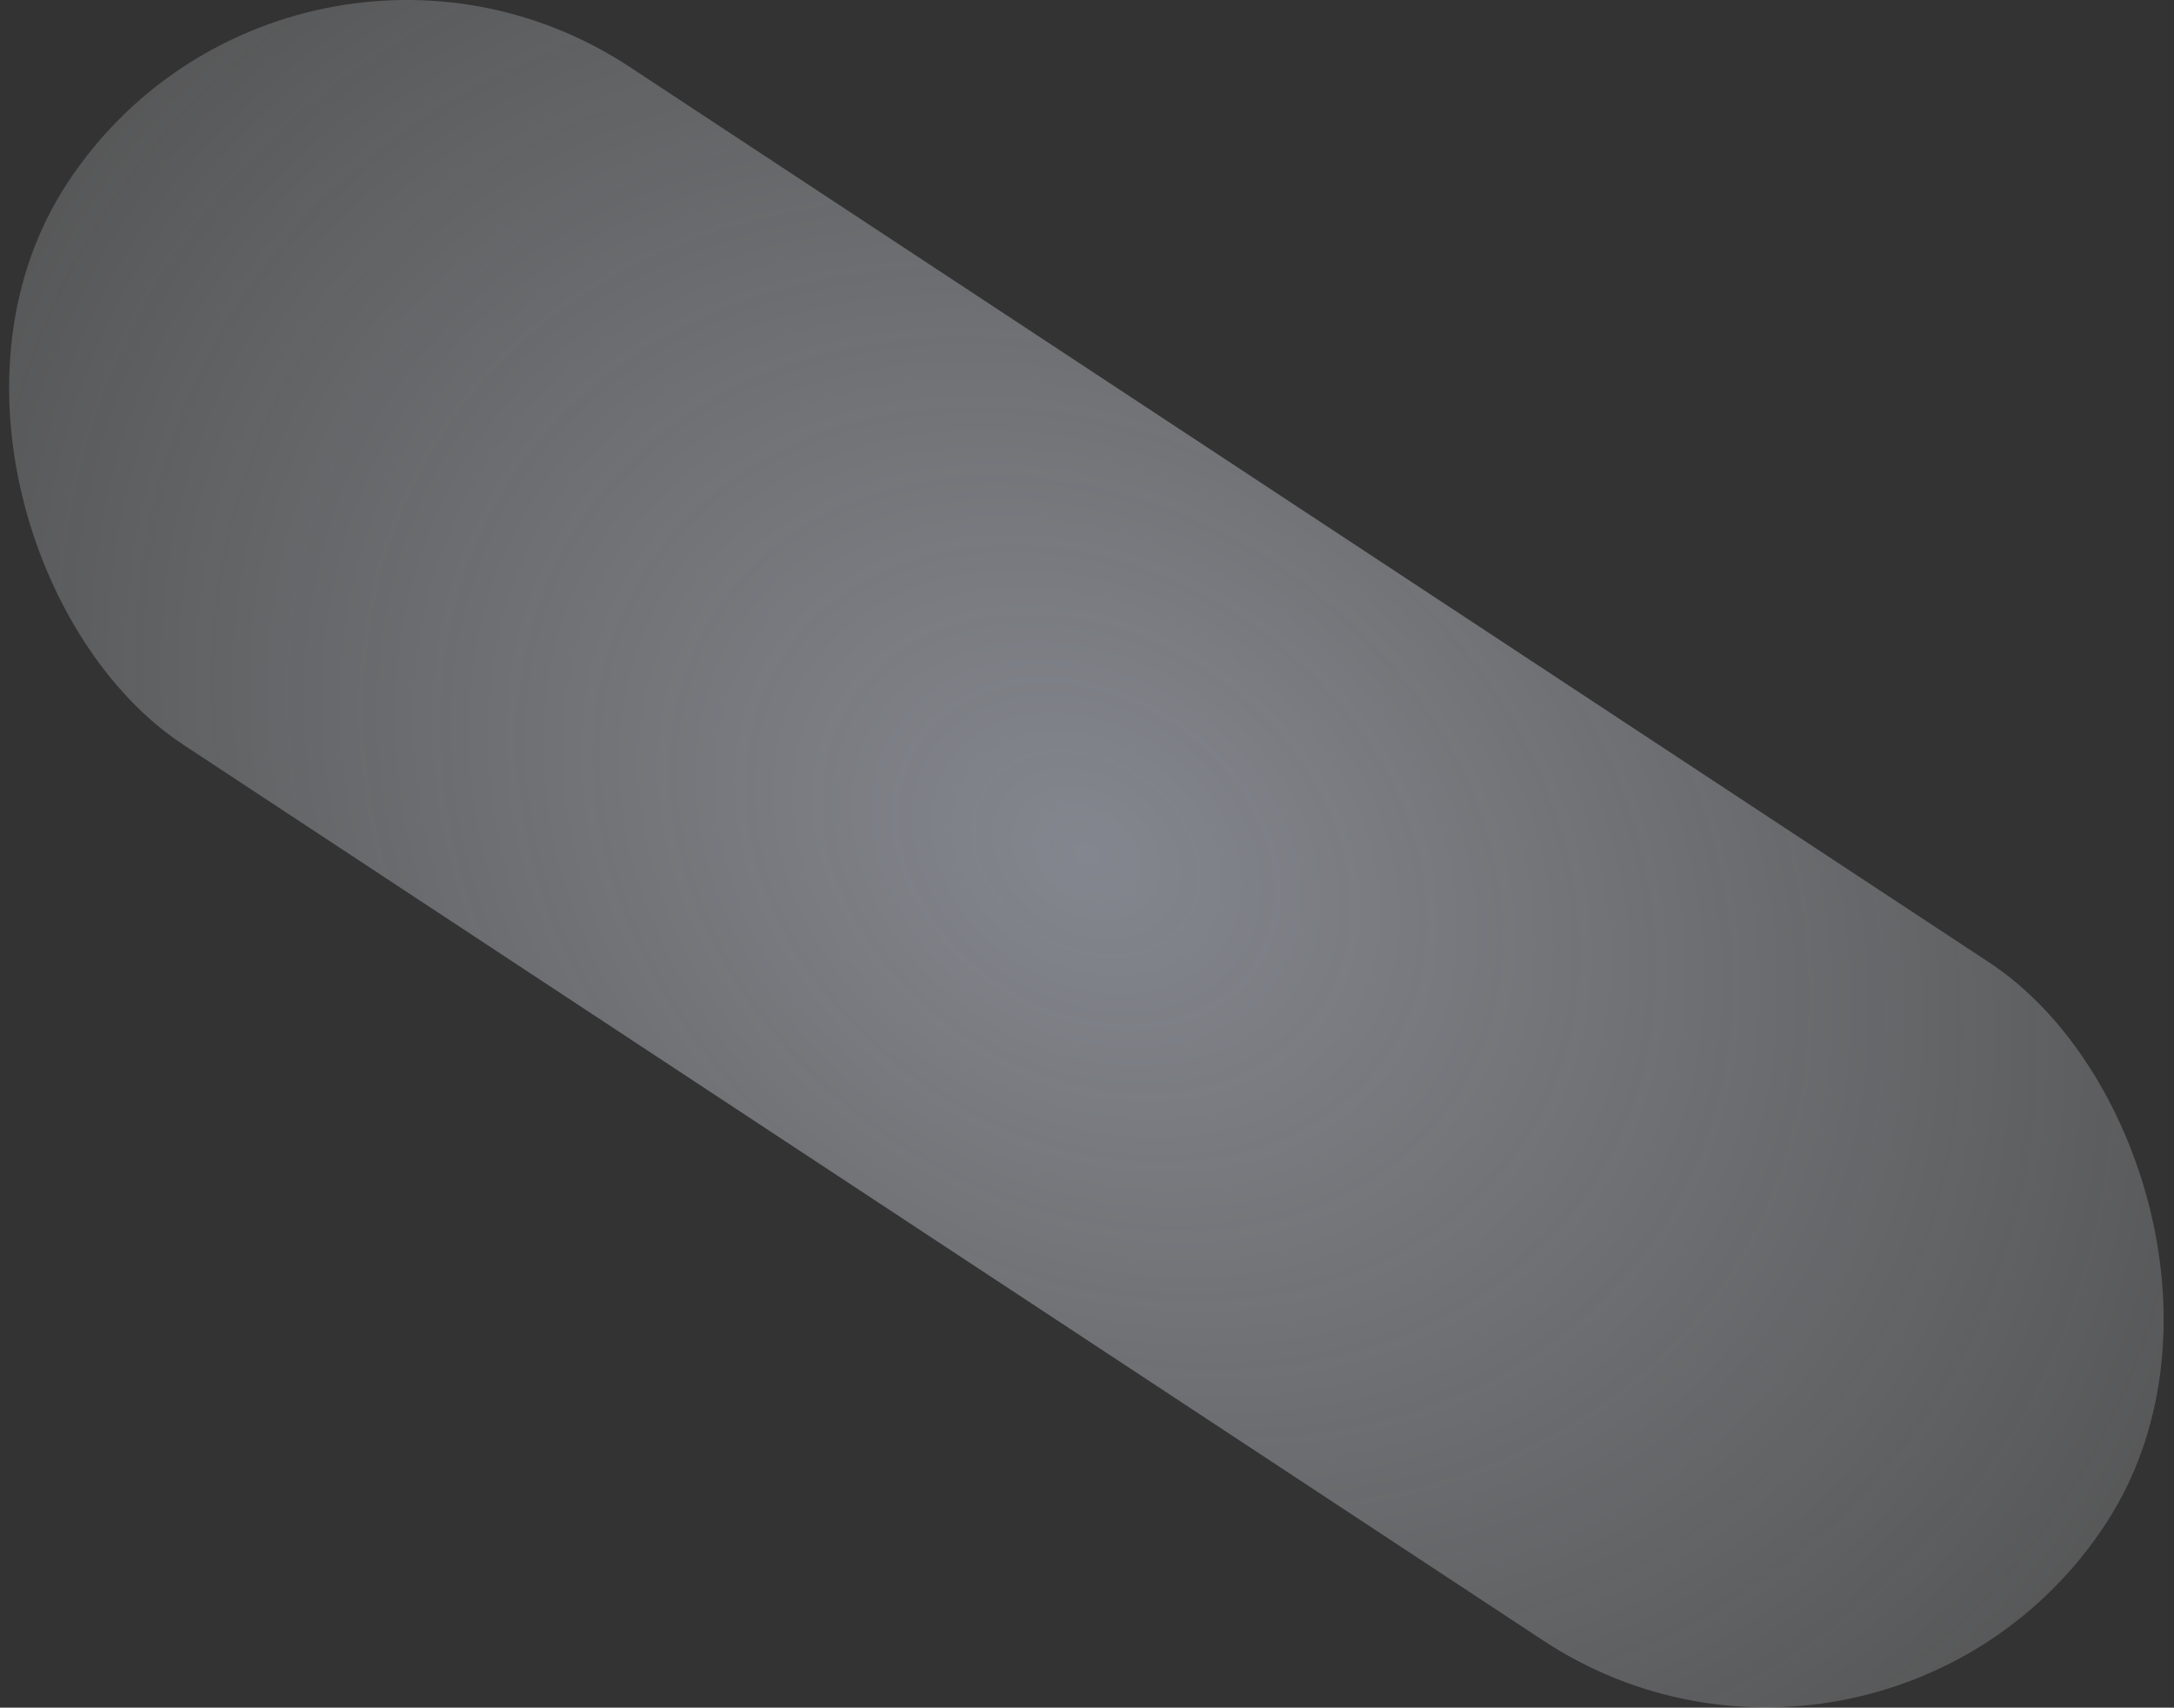 <?xml version="1.0" encoding="UTF-8"?> <svg xmlns="http://www.w3.org/2000/svg" width="1058" height="831" viewBox="0 0 1058 831" fill="none"><rect x="0" y="0" width="1058" height="831" fill="#333333" stroke="none"/> <rect opacity="0.699" width="395" height="1187.5" rx="197.5" transform="matrix(0.55 -0.835 -0.835 -0.55 915.855 906.902)" fill="url(#paint0_radial_2077_183)" fill-opacity="0.7"></rect> <defs> <radialGradient id="paint0_radial_2077_183" cx="0" cy="0" r="1" gradientUnits="userSpaceOnUse" gradientTransform="translate(197.5 593.751) scale(459.386 593.751)"> <stop stop-color="#D7DDED"></stop> <stop offset="1" stop-color="#EDF0F4" stop-opacity="0.4"></stop> </radialGradient> </defs> </svg> 